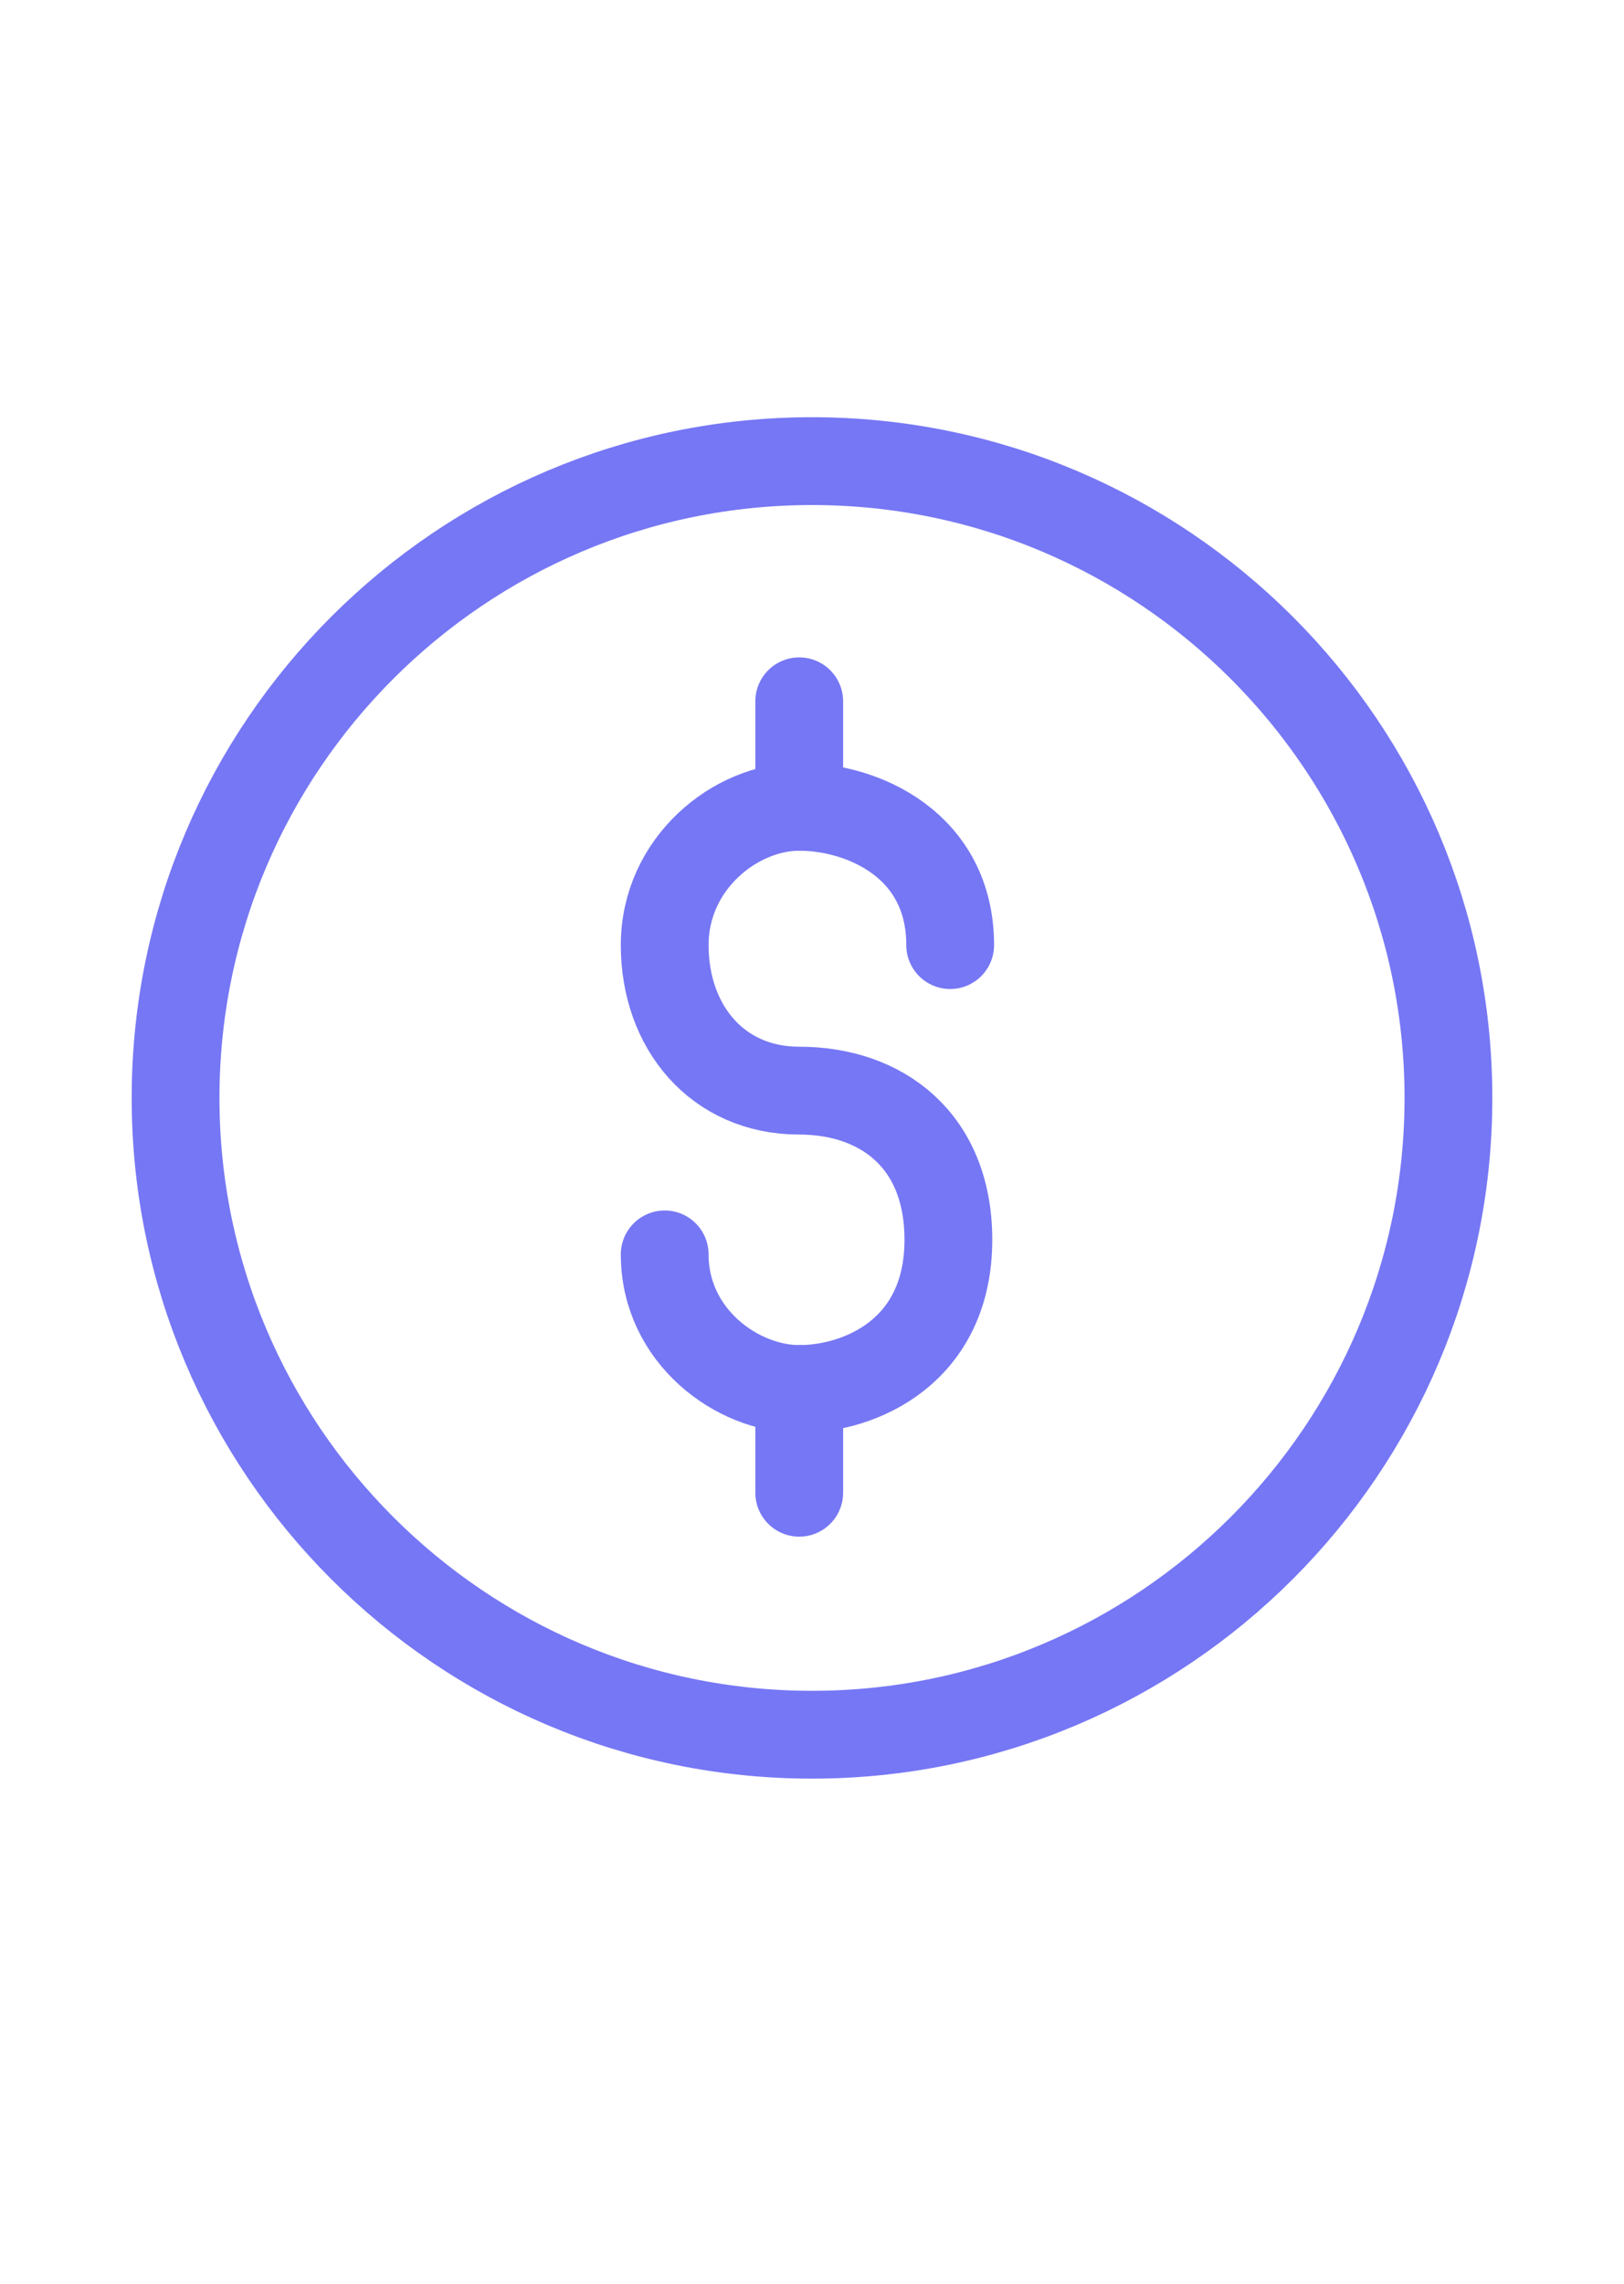 <svg width="37" height="52" viewBox="0 0 37 52" fill="none" xmlns="http://www.w3.org/2000/svg">
<path d="M18.5 10.5C26.496 10.5 33 17.004 33 25C33 32.996 26.496 39.5 18.5 39.5C10.504 39.5 4 32.996 4 25C4 17.004 10.504 10.5 18.5 10.5Z" stroke="#7677F4" stroke-width="2" stroke-miterlimit="10" stroke-linecap="round" stroke-linejoin="round"/>
<path d="M21.648 21.52C21.648 19.241 19.659 18.371 18.209 18.371C16.759 18.371 15.144 19.656 15.144 21.52C15.144 23.384 16.345 24.834 18.209 24.834C20.074 24.834 21.607 25.953 21.607 28.231C21.607 30.759 19.618 31.628 18.209 31.628C16.801 31.628 15.144 30.427 15.144 28.563" stroke="#7677F4" stroke-width="2" stroke-miterlimit="10" stroke-linecap="round" stroke-linejoin="round"/>
<path d="M18.209 18.372V15.969" stroke="#7677F4" stroke-width="2" stroke-miterlimit="10" stroke-linecap="round" stroke-linejoin="round"/>
<path d="M18.209 31.629V33.99" stroke="#7677F4" stroke-width="2" stroke-miterlimit="10" stroke-linecap="round" stroke-linejoin="round"/>
</svg>
